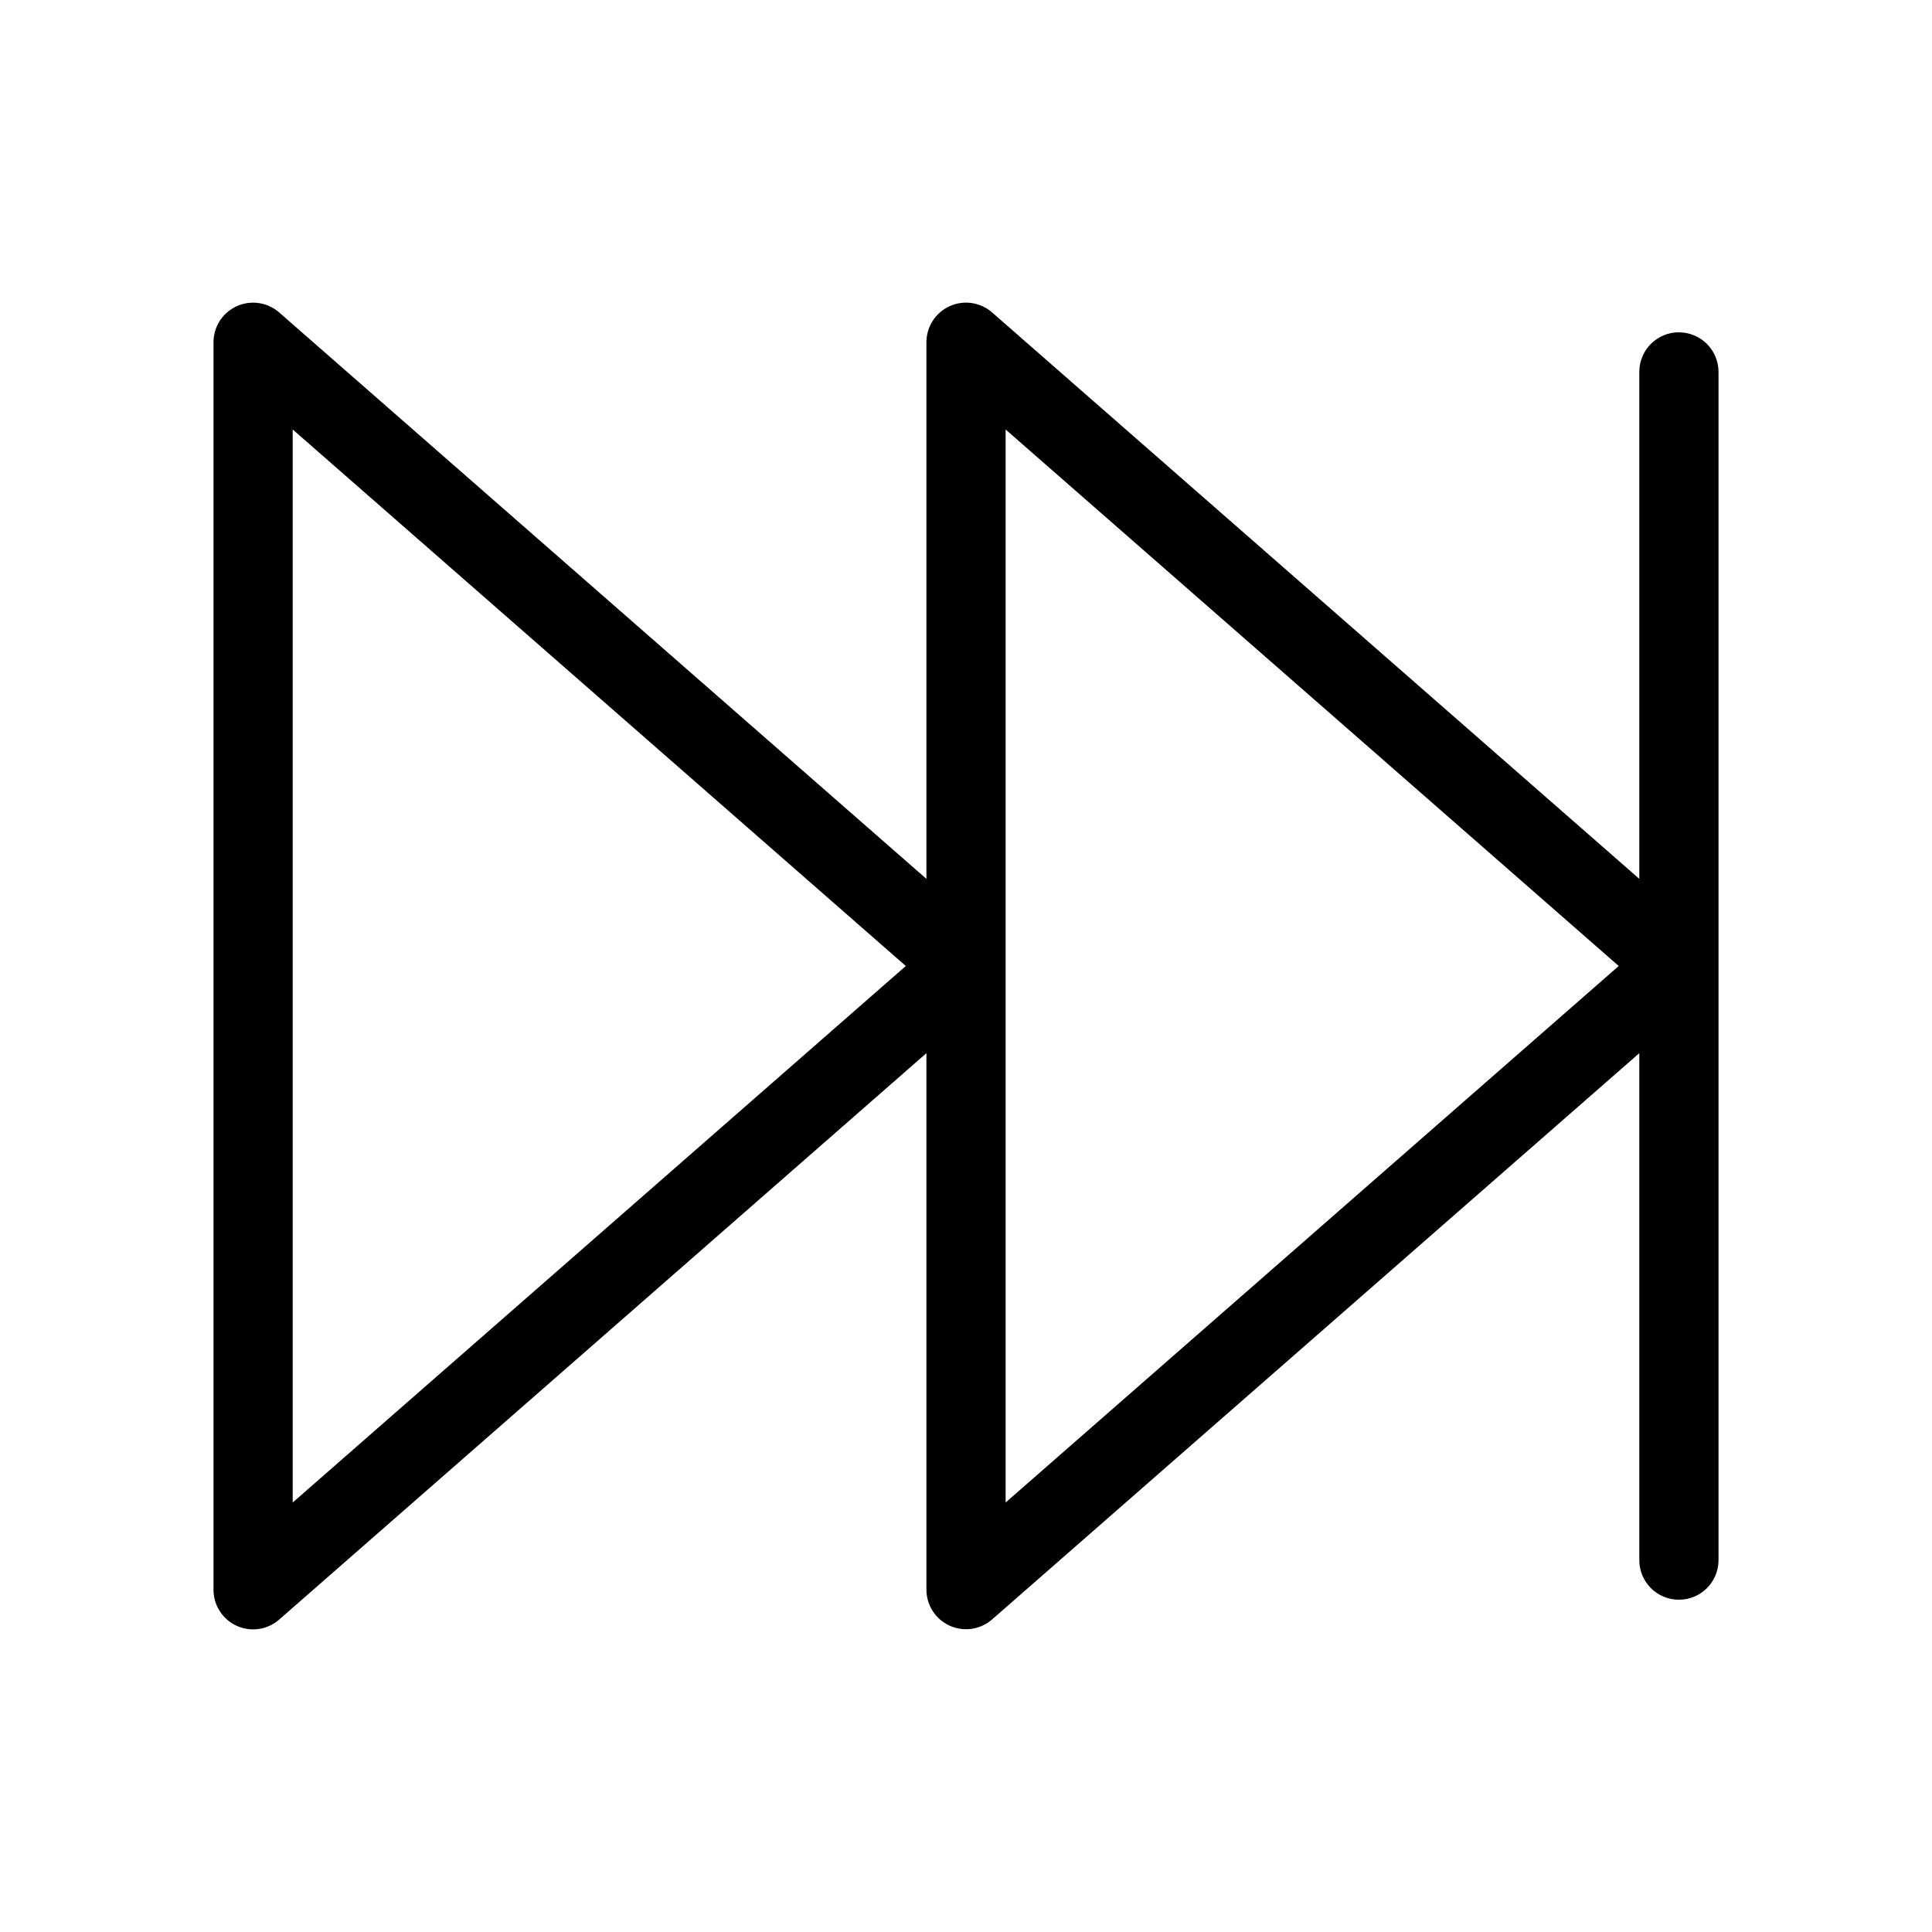 <?xml version="1.0" encoding="UTF-8"?>
<!-- Uploaded to: SVG Repo, www.svgrepo.com, Generator: SVG Repo Mixer Tools -->
<svg fill="#000000" width="800px" height="800px" version="1.1" viewBox="144 144 512 512" xmlns="http://www.w3.org/2000/svg">
 <path d="m588.93 232.06c-5.797 0-10.496 4.699-10.496 10.496v134.35l-171.52-150.11c-3.102-2.707-7.496-3.356-11.242-1.656-3.75 1.699-6.156 5.434-6.16 9.551v142.22l-171.53-150.11c-3.098-2.707-7.496-3.356-11.242-1.656s-6.156 5.434-6.16 9.551v330.62c0.004 4.113 2.414 7.848 6.16 9.547s8.145 1.051 11.242-1.656l171.53-150.11v142.18c0.004 4.113 2.41 7.848 6.16 9.547 3.746 1.699 8.141 1.055 11.242-1.656l171.52-150.07v134.35c0 5.797 4.699 10.496 10.496 10.496s10.496-4.699 10.496-10.496v-314.88c0-2.785-1.105-5.453-3.074-7.422s-4.637-3.074-7.422-3.074zm-367.36 310.12v-284.36l162.48 142.18zm188.93 0v-284.36l162.48 142.18z"/>
</svg>